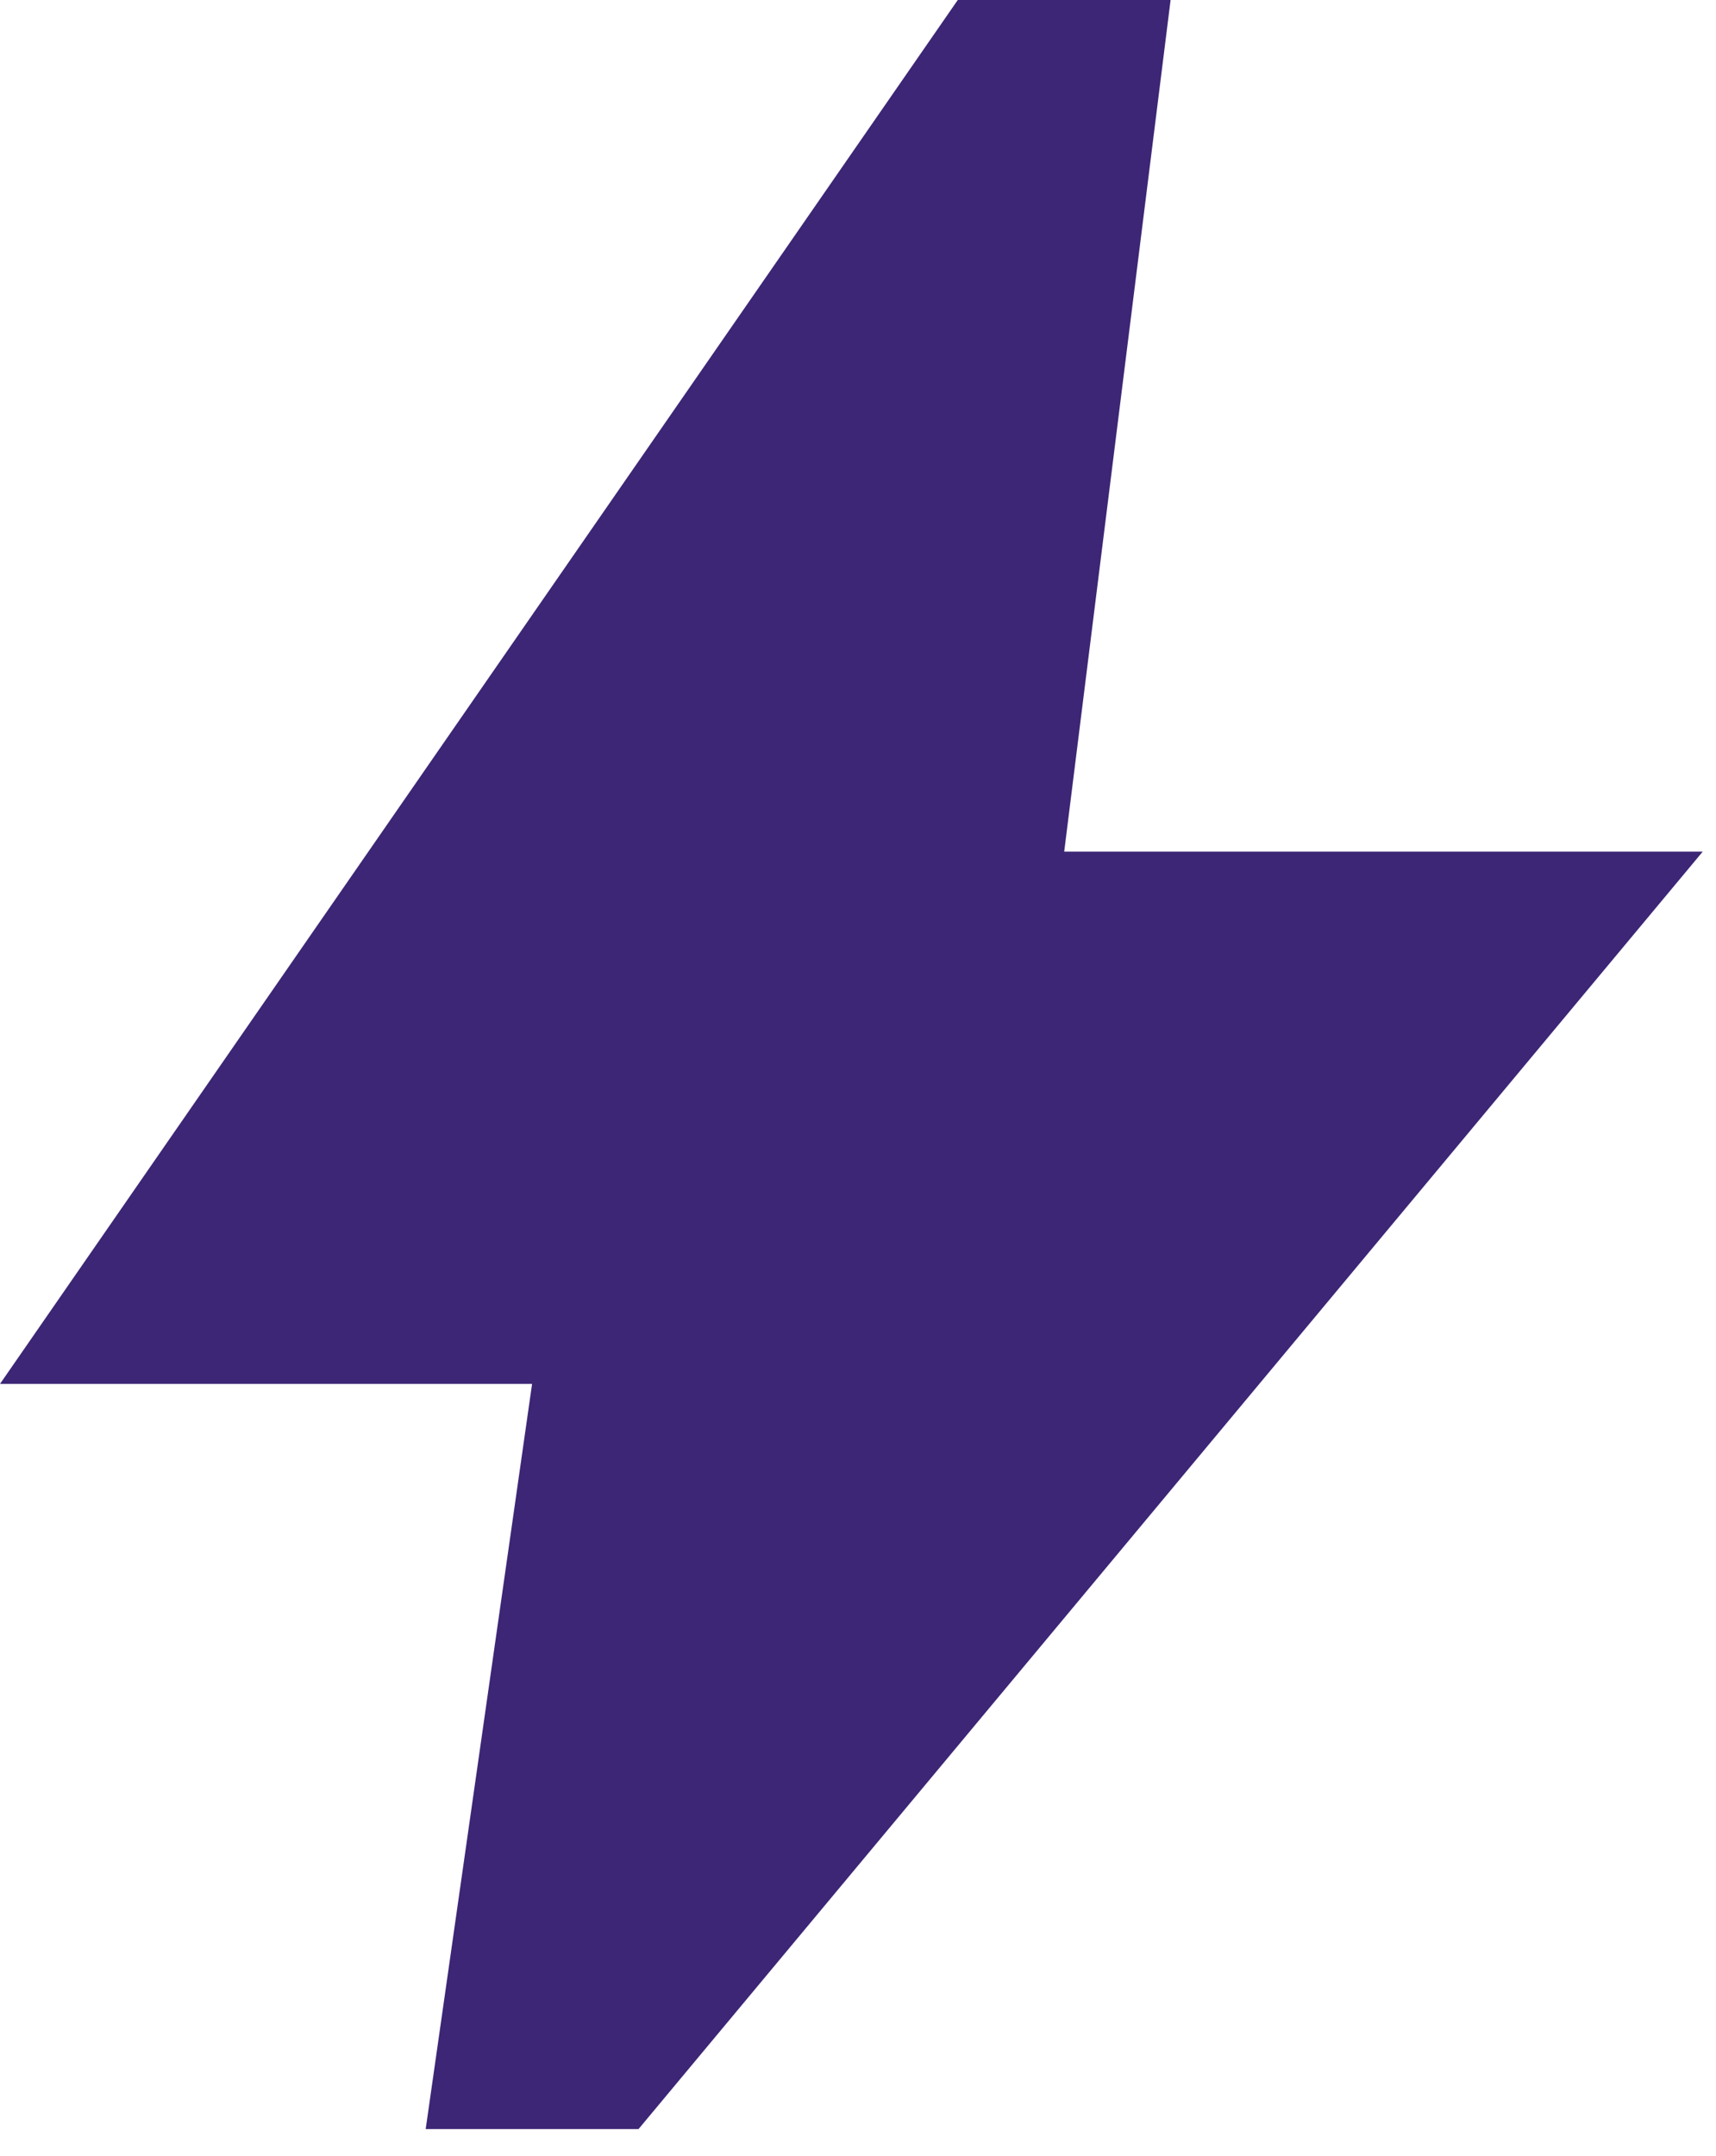 <svg width="43" height="54" viewBox="0 0 43 54" fill="none" xmlns="http://www.w3.org/2000/svg">
<path id="Vector" d="M10.667 53.334L13.333 34.667H0L24 0H29.333L26.667 21.334H42.667L16 53.334H10.667Z" fill="#3C2675"/>
</svg>

